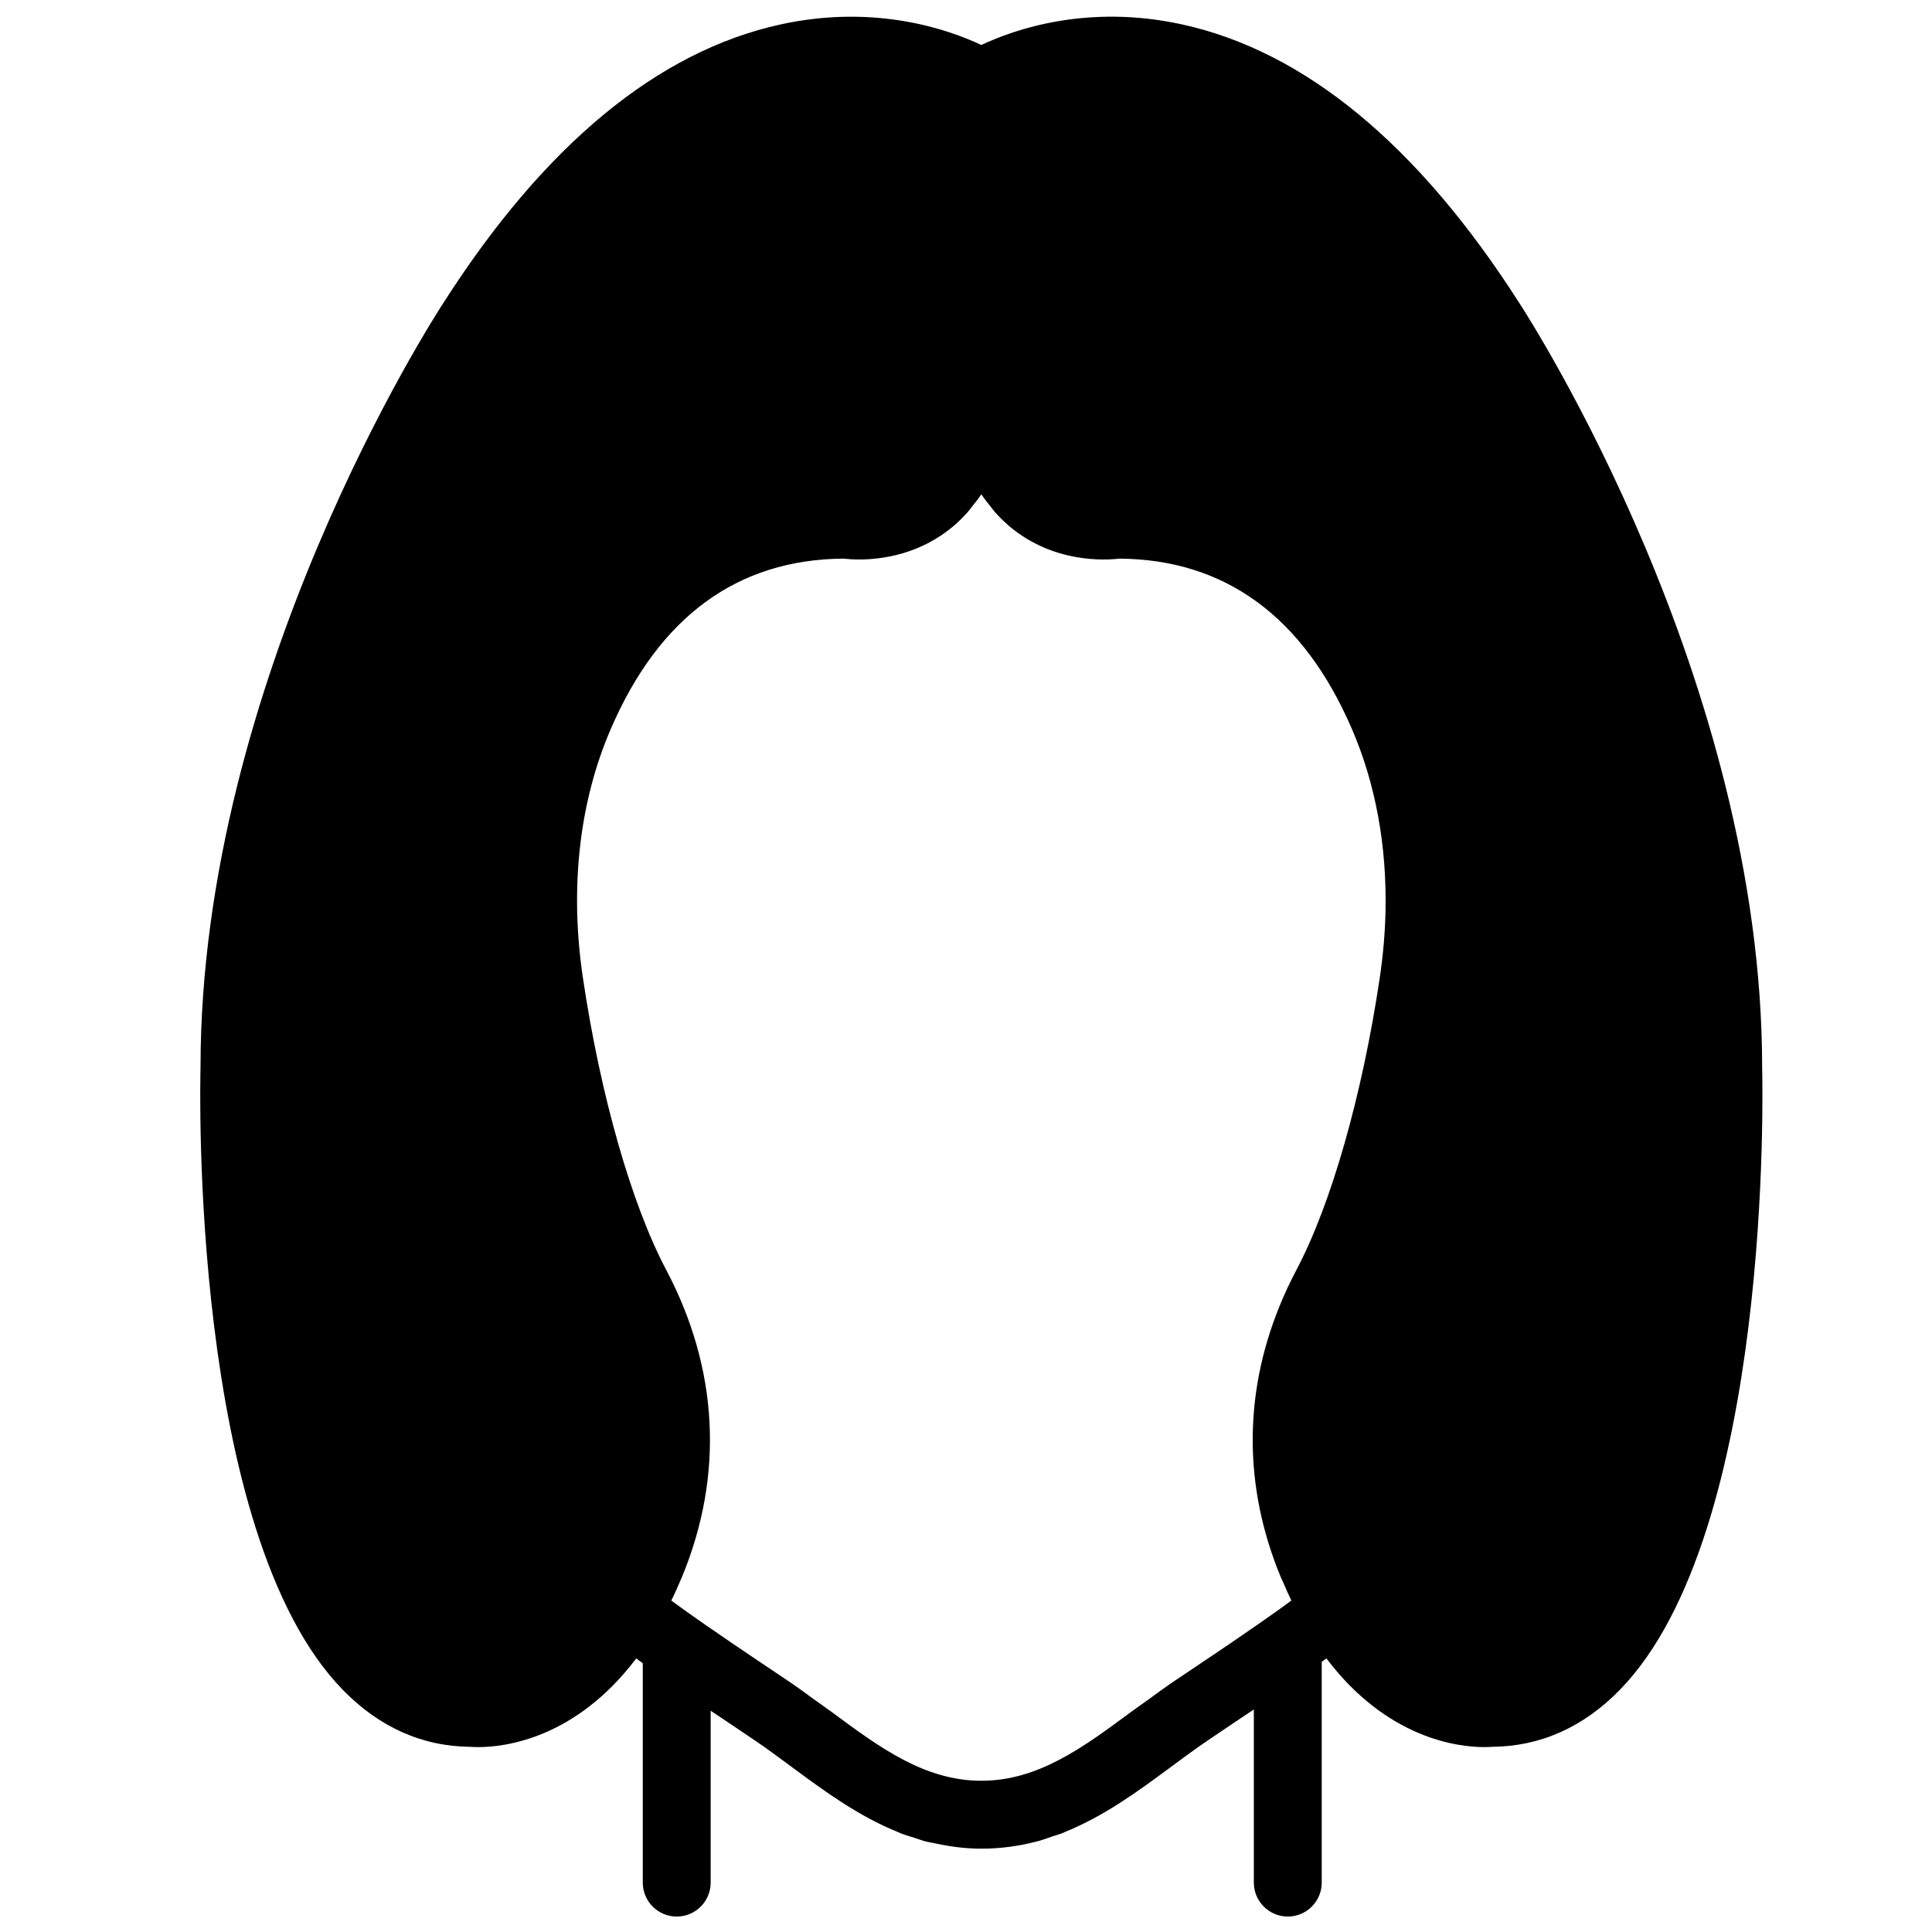 <?xml version="1.0" encoding="UTF-8"?>
<!-- Uploaded to: ICON Repo, www.svgrepo.com, Generator: ICON Repo Mixer Tools -->
<svg width="800px" height="800px" version="1.1" viewBox="144 144 512 512" xmlns="http://www.w3.org/2000/svg">
 <defs>
  <clipPath id="a">
   <path d="m197 148.09h415v503.81h-415z"/>
  </clipPath>
 </defs>
 <g clip-path="url(#a)">
  <path d="m440.62 292.04c28.082 0.207 48.816 15.395 61.656 45.164 3.141 7.269 5.453 15.016 6.945 23.121 1.484 8.098 2.141 16.543 1.953 25.215-0.129 5.777-0.641 11.652-1.523 17.59-4.621 31.059-12.863 59.973-22.051 77.344-1.734 3.285-3.281 6.594-4.621 9.934-9.43 23.336-9.348 47.797 0.359 71.344 0.223 0.566 0.477 1.051 0.719 1.59 0.691 1.621 1.387 3.238 2.168 4.812-2.977 2.223-6.055 4.356-9.113 6.496-4.598 3.195-9.223 6.344-13.871 9.449-0.145 0.098-0.289 0.195-0.434 0.297l-8.539 5.731c-1.809 1.23-3.551 2.543-5.324 3.832-1.766 1.277-3.562 2.519-5.328 3.812-12.613 9.34-24.531 18.148-39.547 18.148-15.023 0-26.945-8.809-39.559-18.148-1.762-1.293-3.555-2.535-5.336-3.812-1.762-1.289-3.508-2.602-5.316-3.832l-8.539-5.731c-4.75-3.188-9.488-6.398-14.188-9.664-3.102-2.16-6.207-4.328-9.23-6.578 1.035-2.094 1.988-4.219 2.891-6.394 11.09-26.918 9.617-55.023-4.266-81.285-9.195-17.383-17.434-46.297-22.051-77.344-3.535-23.742-0.988-46.539 7.379-65.926 12.836-29.77 33.574-44.957 61.652-45.164 0.945 0.109 2.5 0.242 4.5 0.227 5.973-0.055 15.824-1.434 24.516-8.719 1.402-1.188 2.715-2.473 3.957-3.859 0.406-0.461 0.746-0.98 1.133-1.457 0.781-0.973 1.574-1.934 2.277-2.996 0.055-0.074 0.125-0.145 0.18-0.227 0.043 0.082 0.117 0.152 0.172 0.227 0.699 1.062 1.492 2.023 2.273 2.996 0.387 0.477 0.738 0.996 1.137 1.457 1.238 1.387 2.555 2.672 3.957 3.859 11.586 9.715 25.242 8.941 29.012 8.492m170.37 134.95c0-102.74-61.422-198.2-64.426-202.8-26.738-41.797-56.777-66.602-89.289-73.719-25.109-5.504-44.578 1.367-53.215 5.453-8.648-4.086-28.105-10.941-53.207-5.453-32.516 7.117-62.555 31.922-89.293 73.719-3.004 4.598-64.414 100.06-64.414 202.57-0.137 5.019-2.769 123.52 37.688 165.05 9.672 9.926 21.059 15.008 33.879 15.117 0.488 0.035 1.199 0.07 2.098 0.07 7.062 0 25.773-2.285 41.797-23.5 0.578 0.414 1.152 0.855 1.738 1.277v58.137c0 4.965 4.031 8.996 8.996 8.996s8.996-4.031 8.996-8.996v-45.551c0.945 0.633 1.898 1.262 2.844 1.898 0.043 0.027 0.098 0.062 0.133 0.09l2.773 1.863 5.668 3.816c3.41 2.301 6.727 4.766 10.047 7.223 8.746 6.469 17.688 13.027 28.035 17.211 0.312 0.125 0.602 0.289 0.906 0.406 1.199 0.465 2.469 0.809 3.699 1.203 0.988 0.316 1.934 0.695 2.949 0.953 0.812 0.207 1.668 0.316 2.492 0.496 3.852 0.836 7.863 1.395 12.184 1.395 5.129 0 9.895-0.676 14.387-1.836 0.09-0.016 0.188-0.027 0.277-0.055 1.43-0.367 2.781-0.879 4.148-1.348 0.828-0.281 1.691-0.496 2.5-0.809 0.305-0.117 0.594-0.281 0.91-0.406 10.344-4.184 19.289-10.742 28.031-17.211 3.32-2.457 6.641-4.922 10.051-7.223l8.535-5.742c1.125-0.754 2.25-1.5 3.375-2.258v45.883c0 4.965 4.031 8.996 8.996 8.996 4.969 0 8.996-4.031 8.996-8.996v-58.504c0.414-0.297 0.828-0.613 1.242-0.91 16.031 21.215 34.738 23.5 41.801 23.5 0.898 0 1.609-0.035 2.094-0.07 12.82-0.109 24.211-5.191 33.883-15.117 40.457-41.535 37.82-160.03 37.695-164.82" fill-rule="evenodd"/>
 </g>
</svg>